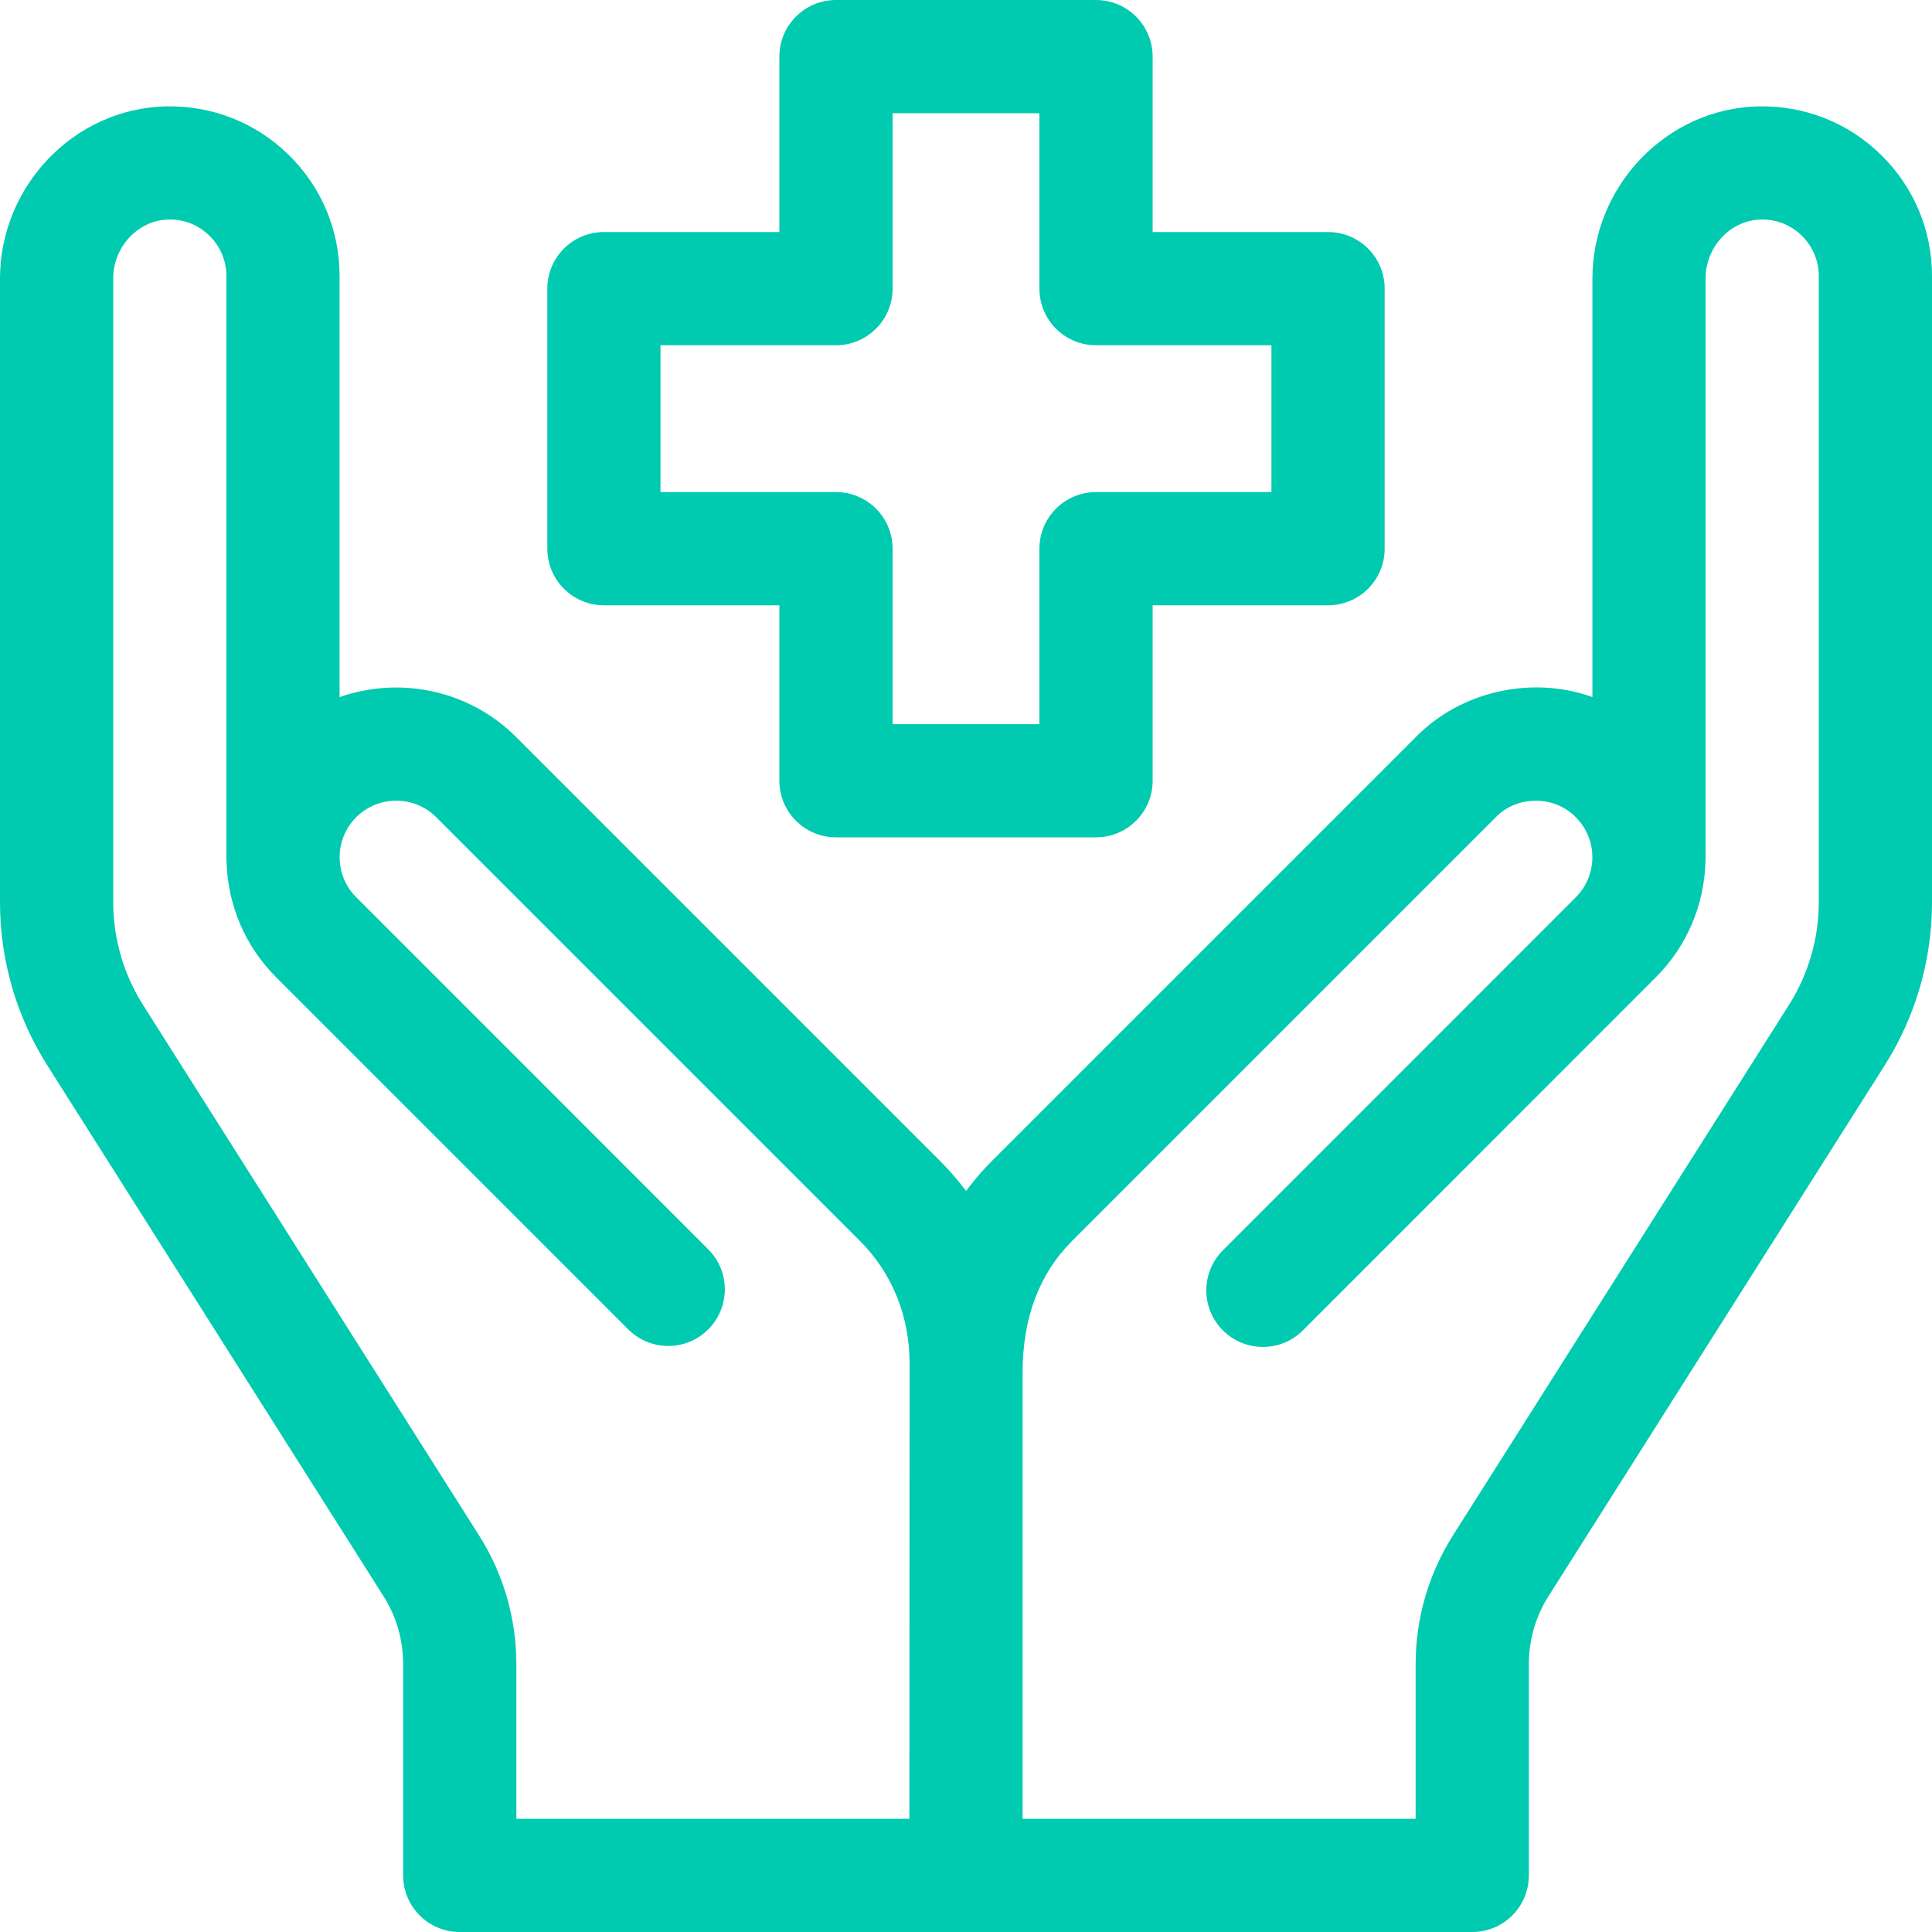 <svg width="30" height="30" viewBox="0 0 30 30" fill="none" xmlns="http://www.w3.org/2000/svg">
<g clip-path="url(#clip0_50_310)">
<path d="M29.203 2.399C28.69 1.899 28.011 1.634 27.294 1.652C25.878 1.688 24.727 2.888 24.727 4.327V10.824C23.79 10.486 22.682 10.731 21.983 11.447L15.406 18.024C15.258 18.171 15.124 18.328 15.001 18.493C14.877 18.329 14.742 18.172 14.594 18.024L8.017 11.447C7.276 10.706 6.201 10.499 5.273 10.825V4.288C5.273 3.57 4.991 2.9 4.477 2.399C3.963 1.899 3.284 1.634 2.568 1.652C1.152 1.688 0 2.888 0 4.327V14.008C0 14.907 0.254 15.784 0.735 16.544L5.953 24.782C6.154 25.098 6.26 25.464 6.26 25.839V29.121C6.26 29.607 6.653 30 7.139 30H22.861C23.346 30 23.74 29.607 23.74 29.121V25.839C23.74 25.464 23.846 25.098 24.047 24.782L29.265 16.543C29.746 15.784 30 14.907 30 14.008V4.288C30 3.57 29.717 2.9 29.203 2.399ZM14.121 28.242H8.018V25.839C8.018 25.13 7.817 24.439 7.438 23.841L2.22 15.603C1.918 15.125 1.758 14.574 1.758 14.008V4.327C1.758 3.833 2.141 3.421 2.613 3.409C2.852 3.401 3.079 3.491 3.25 3.658C3.421 3.825 3.516 4.049 3.516 4.288V13.34C3.516 13.365 3.517 13.389 3.519 13.413C3.544 14.054 3.8 14.687 4.288 15.175L9.755 20.642C10.098 20.986 10.655 20.986 10.998 20.642C11.341 20.299 11.341 19.743 10.998 19.4L5.531 13.932C5.188 13.59 5.188 13.032 5.531 12.69C5.874 12.347 6.431 12.347 6.774 12.69L13.351 19.267C13.863 19.775 14.129 20.462 14.124 21.186L14.121 28.242ZM28.242 14.008C28.242 14.573 28.082 15.125 27.78 15.603L22.562 23.841C22.183 24.44 21.982 25.131 21.982 25.839V28.242H15.879V21.309C15.879 20.465 16.138 19.778 16.649 19.267L23.226 12.69C23.553 12.348 24.142 12.349 24.469 12.69C24.812 13.032 24.812 13.59 24.469 13.933L18.989 19.415C18.646 19.758 18.646 20.315 18.989 20.658C19.332 21.001 19.889 21.001 20.232 20.657L25.712 15.175C26.2 14.687 26.456 14.054 26.481 13.413C26.483 13.389 26.484 13.365 26.484 13.34V4.327C26.484 3.833 26.868 3.421 27.339 3.409C27.579 3.401 27.805 3.491 27.977 3.658C28.148 3.825 28.242 4.049 28.242 4.288V14.008H28.242Z" fill="#00CAAF"/>
<path d="M9.377 9.399H12.102V12.124C12.102 12.609 12.496 13.002 12.981 13.002H17.019C17.504 13.002 17.898 12.609 17.898 12.124V9.399H20.622C21.108 9.399 21.501 9.005 21.501 8.52V4.482C21.501 3.997 21.108 3.603 20.622 3.603H17.898V0.879C17.898 0.394 17.504 0 17.019 0H12.981C12.496 0 12.102 0.394 12.102 0.879V3.603H9.377C8.892 3.603 8.499 3.997 8.499 4.482V8.52C8.499 9.005 8.892 9.399 9.377 9.399ZM10.256 5.361H12.981C13.466 5.361 13.86 4.968 13.86 4.482V1.758H16.14V4.482C16.14 4.968 16.533 5.361 17.019 5.361H19.743V7.641H17.019C16.533 7.641 16.14 8.035 16.14 8.52V11.245H13.86V8.52C13.86 8.035 13.466 7.641 12.981 7.641H10.256V5.361Z" fill="#00CAAF"/>
</g>
<defs>
<clipPath id="clip0_50_310">
<rect width="30" height="30" fill="white"/>
</clipPath>
</defs>
</svg>
